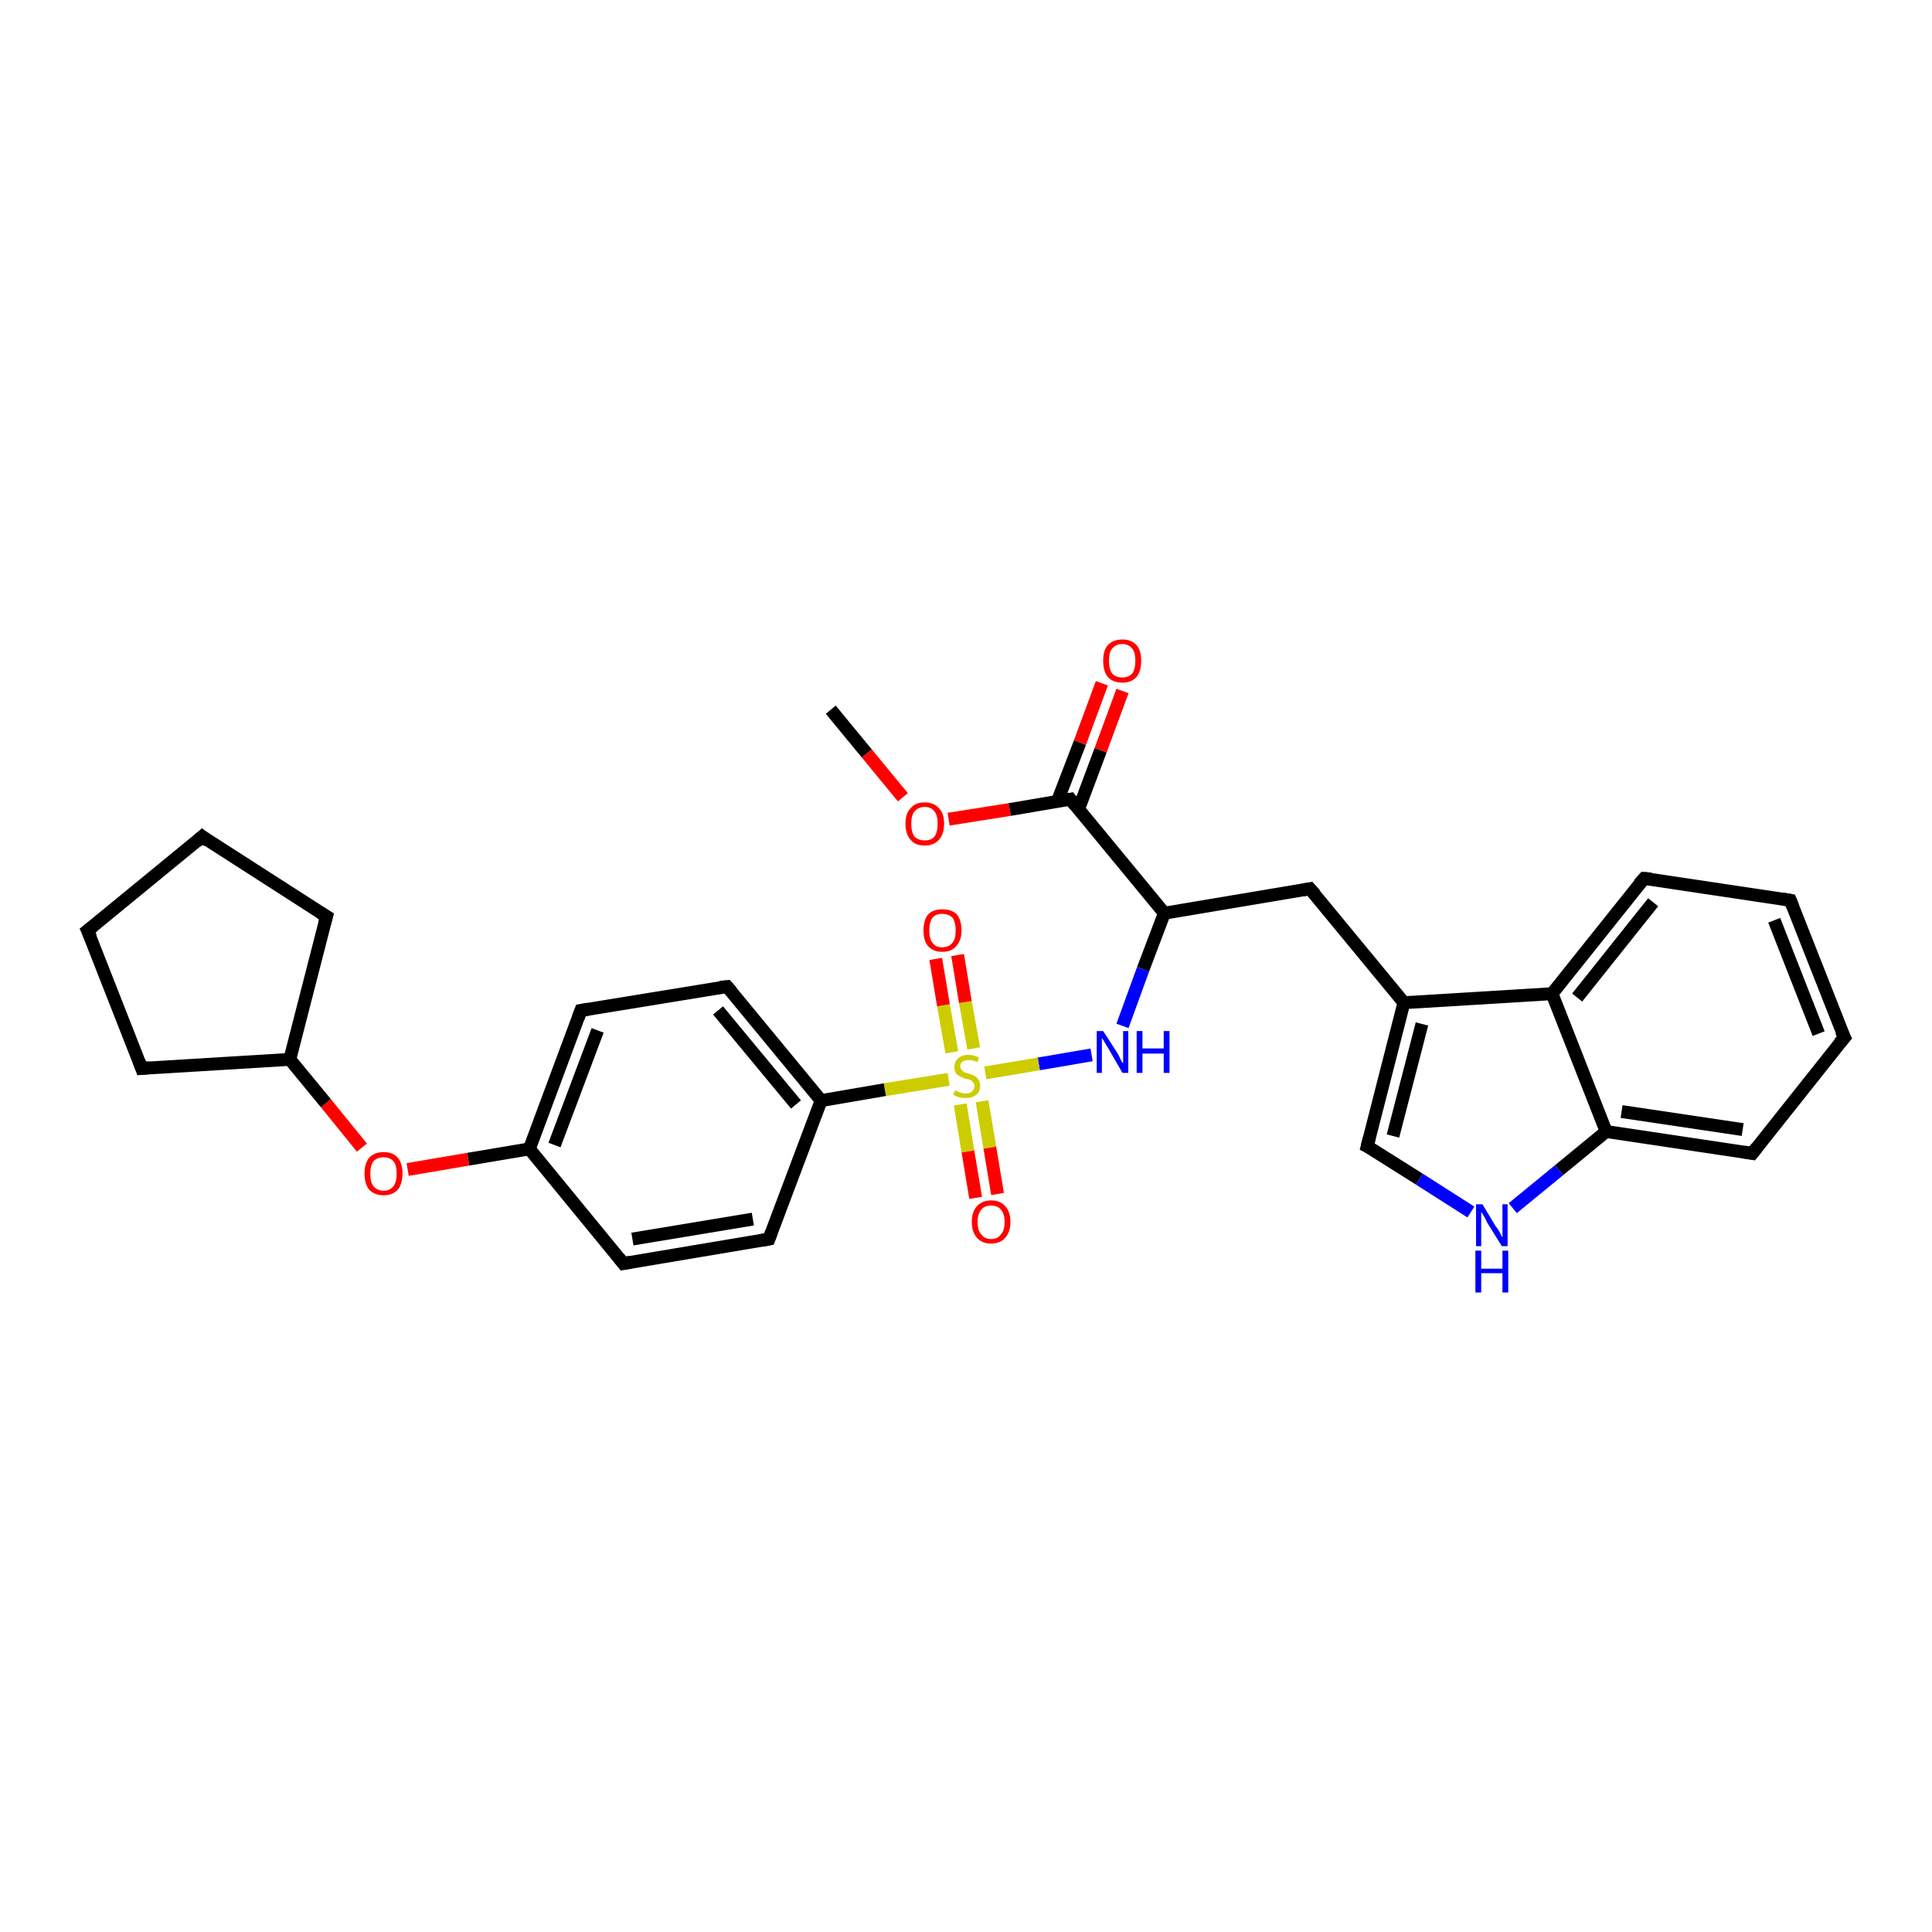 <?xml version='1.0' encoding='iso-8859-1'?>
<svg version='1.1' baseProfile='full'
              xmlns='http://www.w3.org/2000/svg'
                      xmlns:rdkit='http://www.rdkit.org/xml'
                      xmlns:xlink='http://www.w3.org/1999/xlink'
                  xml:space='preserve'
width='300px' height='300px' viewBox='0 0 300 300'>
<!-- END OF HEADER -->
<rect style='opacity:1.0;fill:#FFFFFF;stroke:none' width='300.0' height='300.0' x='0.0' y='0.0'> </rect>
<path class='bond-0 atom-0 atom-1' d='M 129.0,110.2 L 134.6,117.0' style='fill:none;fill-rule:evenodd;stroke:#000000;stroke-width:2.0px;stroke-linecap:butt;stroke-linejoin:miter;stroke-opacity:1' />
<path class='bond-0 atom-0 atom-1' d='M 134.6,117.0 L 140.2,123.8' style='fill:none;fill-rule:evenodd;stroke:#FF0000;stroke-width:2.0px;stroke-linecap:butt;stroke-linejoin:miter;stroke-opacity:1' />
<path class='bond-1 atom-1 atom-2' d='M 147.3,127.2 L 156.8,125.7' style='fill:none;fill-rule:evenodd;stroke:#FF0000;stroke-width:2.0px;stroke-linecap:butt;stroke-linejoin:miter;stroke-opacity:1' />
<path class='bond-1 atom-1 atom-2' d='M 156.8,125.7 L 166.2,124.1' style='fill:none;fill-rule:evenodd;stroke:#000000;stroke-width:2.0px;stroke-linecap:butt;stroke-linejoin:miter;stroke-opacity:1' />
<path class='bond-2 atom-2 atom-3' d='M 167.5,125.6 L 170.9,116.5' style='fill:none;fill-rule:evenodd;stroke:#000000;stroke-width:2.0px;stroke-linecap:butt;stroke-linejoin:miter;stroke-opacity:1' />
<path class='bond-2 atom-2 atom-3' d='M 170.9,116.5 L 174.3,107.3' style='fill:none;fill-rule:evenodd;stroke:#FF0000;stroke-width:2.0px;stroke-linecap:butt;stroke-linejoin:miter;stroke-opacity:1' />
<path class='bond-2 atom-2 atom-3' d='M 164.2,124.4 L 167.7,115.3' style='fill:none;fill-rule:evenodd;stroke:#000000;stroke-width:2.0px;stroke-linecap:butt;stroke-linejoin:miter;stroke-opacity:1' />
<path class='bond-2 atom-2 atom-3' d='M 167.7,115.3 L 171.1,106.1' style='fill:none;fill-rule:evenodd;stroke:#FF0000;stroke-width:2.0px;stroke-linecap:butt;stroke-linejoin:miter;stroke-opacity:1' />
<path class='bond-3 atom-2 atom-4' d='M 166.2,124.1 L 180.8,141.8' style='fill:none;fill-rule:evenodd;stroke:#000000;stroke-width:2.0px;stroke-linecap:butt;stroke-linejoin:miter;stroke-opacity:1' />
<path class='bond-4 atom-4 atom-5' d='M 180.8,141.8 L 203.4,138.0' style='fill:none;fill-rule:evenodd;stroke:#000000;stroke-width:2.0px;stroke-linecap:butt;stroke-linejoin:miter;stroke-opacity:1' />
<path class='bond-5 atom-5 atom-6' d='M 203.4,138.0 L 218.0,155.7' style='fill:none;fill-rule:evenodd;stroke:#000000;stroke-width:2.0px;stroke-linecap:butt;stroke-linejoin:miter;stroke-opacity:1' />
<path class='bond-6 atom-6 atom-7' d='M 218.0,155.7 L 212.3,178.0' style='fill:none;fill-rule:evenodd;stroke:#000000;stroke-width:2.0px;stroke-linecap:butt;stroke-linejoin:miter;stroke-opacity:1' />
<path class='bond-6 atom-6 atom-7' d='M 220.8,159.0 L 216.3,176.4' style='fill:none;fill-rule:evenodd;stroke:#000000;stroke-width:2.0px;stroke-linecap:butt;stroke-linejoin:miter;stroke-opacity:1' />
<path class='bond-7 atom-7 atom-8' d='M 212.3,178.0 L 220.4,183.1' style='fill:none;fill-rule:evenodd;stroke:#000000;stroke-width:2.0px;stroke-linecap:butt;stroke-linejoin:miter;stroke-opacity:1' />
<path class='bond-7 atom-7 atom-8' d='M 220.4,183.1 L 228.4,188.2' style='fill:none;fill-rule:evenodd;stroke:#0000FF;stroke-width:2.0px;stroke-linecap:butt;stroke-linejoin:miter;stroke-opacity:1' />
<path class='bond-8 atom-8 atom-9' d='M 234.9,187.6 L 242.1,181.7' style='fill:none;fill-rule:evenodd;stroke:#0000FF;stroke-width:2.0px;stroke-linecap:butt;stroke-linejoin:miter;stroke-opacity:1' />
<path class='bond-8 atom-8 atom-9' d='M 242.1,181.7 L 249.4,175.7' style='fill:none;fill-rule:evenodd;stroke:#000000;stroke-width:2.0px;stroke-linecap:butt;stroke-linejoin:miter;stroke-opacity:1' />
<path class='bond-9 atom-9 atom-10' d='M 249.4,175.7 L 272.1,179.1' style='fill:none;fill-rule:evenodd;stroke:#000000;stroke-width:2.0px;stroke-linecap:butt;stroke-linejoin:miter;stroke-opacity:1' />
<path class='bond-9 atom-9 atom-10' d='M 251.8,172.6 L 270.6,175.4' style='fill:none;fill-rule:evenodd;stroke:#000000;stroke-width:2.0px;stroke-linecap:butt;stroke-linejoin:miter;stroke-opacity:1' />
<path class='bond-10 atom-10 atom-11' d='M 272.1,179.1 L 286.4,161.1' style='fill:none;fill-rule:evenodd;stroke:#000000;stroke-width:2.0px;stroke-linecap:butt;stroke-linejoin:miter;stroke-opacity:1' />
<path class='bond-11 atom-11 atom-12' d='M 286.4,161.1 L 278.0,139.8' style='fill:none;fill-rule:evenodd;stroke:#000000;stroke-width:2.0px;stroke-linecap:butt;stroke-linejoin:miter;stroke-opacity:1' />
<path class='bond-11 atom-11 atom-12' d='M 282.4,160.5 L 275.5,142.9' style='fill:none;fill-rule:evenodd;stroke:#000000;stroke-width:2.0px;stroke-linecap:butt;stroke-linejoin:miter;stroke-opacity:1' />
<path class='bond-12 atom-12 atom-13' d='M 278.0,139.8 L 255.3,136.4' style='fill:none;fill-rule:evenodd;stroke:#000000;stroke-width:2.0px;stroke-linecap:butt;stroke-linejoin:miter;stroke-opacity:1' />
<path class='bond-13 atom-13 atom-14' d='M 255.3,136.4 L 241.0,154.3' style='fill:none;fill-rule:evenodd;stroke:#000000;stroke-width:2.0px;stroke-linecap:butt;stroke-linejoin:miter;stroke-opacity:1' />
<path class='bond-13 atom-13 atom-14' d='M 256.7,140.1 L 244.9,154.9' style='fill:none;fill-rule:evenodd;stroke:#000000;stroke-width:2.0px;stroke-linecap:butt;stroke-linejoin:miter;stroke-opacity:1' />
<path class='bond-14 atom-4 atom-15' d='M 180.8,141.8 L 177.5,150.5' style='fill:none;fill-rule:evenodd;stroke:#000000;stroke-width:2.0px;stroke-linecap:butt;stroke-linejoin:miter;stroke-opacity:1' />
<path class='bond-14 atom-4 atom-15' d='M 177.5,150.5 L 174.3,159.3' style='fill:none;fill-rule:evenodd;stroke:#0000FF;stroke-width:2.0px;stroke-linecap:butt;stroke-linejoin:miter;stroke-opacity:1' />
<path class='bond-15 atom-15 atom-16' d='M 169.5,163.8 L 161.3,165.2' style='fill:none;fill-rule:evenodd;stroke:#0000FF;stroke-width:2.0px;stroke-linecap:butt;stroke-linejoin:miter;stroke-opacity:1' />
<path class='bond-15 atom-15 atom-16' d='M 161.3,165.2 L 153.0,166.6' style='fill:none;fill-rule:evenodd;stroke:#CCCC00;stroke-width:2.0px;stroke-linecap:butt;stroke-linejoin:miter;stroke-opacity:1' />
<path class='bond-16 atom-16 atom-17' d='M 151.2,162.8 L 149.9,155.6' style='fill:none;fill-rule:evenodd;stroke:#CCCC00;stroke-width:2.0px;stroke-linecap:butt;stroke-linejoin:miter;stroke-opacity:1' />
<path class='bond-16 atom-16 atom-17' d='M 149.9,155.6 L 148.7,148.3' style='fill:none;fill-rule:evenodd;stroke:#FF0000;stroke-width:2.0px;stroke-linecap:butt;stroke-linejoin:miter;stroke-opacity:1' />
<path class='bond-16 atom-16 atom-17' d='M 147.8,163.4 L 146.5,156.1' style='fill:none;fill-rule:evenodd;stroke:#CCCC00;stroke-width:2.0px;stroke-linecap:butt;stroke-linejoin:miter;stroke-opacity:1' />
<path class='bond-16 atom-16 atom-17' d='M 146.5,156.1 L 145.3,148.9' style='fill:none;fill-rule:evenodd;stroke:#FF0000;stroke-width:2.0px;stroke-linecap:butt;stroke-linejoin:miter;stroke-opacity:1' />
<path class='bond-17 atom-16 atom-18' d='M 149.1,171.5 L 150.3,178.8' style='fill:none;fill-rule:evenodd;stroke:#CCCC00;stroke-width:2.0px;stroke-linecap:butt;stroke-linejoin:miter;stroke-opacity:1' />
<path class='bond-17 atom-16 atom-18' d='M 150.3,178.8 L 151.5,186.0' style='fill:none;fill-rule:evenodd;stroke:#FF0000;stroke-width:2.0px;stroke-linecap:butt;stroke-linejoin:miter;stroke-opacity:1' />
<path class='bond-17 atom-16 atom-18' d='M 152.5,171.0 L 153.7,178.2' style='fill:none;fill-rule:evenodd;stroke:#CCCC00;stroke-width:2.0px;stroke-linecap:butt;stroke-linejoin:miter;stroke-opacity:1' />
<path class='bond-17 atom-16 atom-18' d='M 153.7,178.2 L 154.9,185.4' style='fill:none;fill-rule:evenodd;stroke:#FF0000;stroke-width:2.0px;stroke-linecap:butt;stroke-linejoin:miter;stroke-opacity:1' />
<path class='bond-18 atom-16 atom-19' d='M 147.3,167.6 L 137.4,169.2' style='fill:none;fill-rule:evenodd;stroke:#CCCC00;stroke-width:2.0px;stroke-linecap:butt;stroke-linejoin:miter;stroke-opacity:1' />
<path class='bond-18 atom-16 atom-19' d='M 137.4,169.2 L 127.5,170.9' style='fill:none;fill-rule:evenodd;stroke:#000000;stroke-width:2.0px;stroke-linecap:butt;stroke-linejoin:miter;stroke-opacity:1' />
<path class='bond-19 atom-19 atom-20' d='M 127.5,170.9 L 112.9,153.2' style='fill:none;fill-rule:evenodd;stroke:#000000;stroke-width:2.0px;stroke-linecap:butt;stroke-linejoin:miter;stroke-opacity:1' />
<path class='bond-19 atom-19 atom-20' d='M 123.6,171.5 L 111.5,156.9' style='fill:none;fill-rule:evenodd;stroke:#000000;stroke-width:2.0px;stroke-linecap:butt;stroke-linejoin:miter;stroke-opacity:1' />
<path class='bond-20 atom-20 atom-21' d='M 112.9,153.2 L 90.2,156.9' style='fill:none;fill-rule:evenodd;stroke:#000000;stroke-width:2.0px;stroke-linecap:butt;stroke-linejoin:miter;stroke-opacity:1' />
<path class='bond-21 atom-21 atom-22' d='M 90.2,156.9 L 82.2,178.4' style='fill:none;fill-rule:evenodd;stroke:#000000;stroke-width:2.0px;stroke-linecap:butt;stroke-linejoin:miter;stroke-opacity:1' />
<path class='bond-21 atom-21 atom-22' d='M 92.8,160.0 L 86.1,177.8' style='fill:none;fill-rule:evenodd;stroke:#000000;stroke-width:2.0px;stroke-linecap:butt;stroke-linejoin:miter;stroke-opacity:1' />
<path class='bond-22 atom-22 atom-23' d='M 82.2,178.4 L 72.7,180.0' style='fill:none;fill-rule:evenodd;stroke:#000000;stroke-width:2.0px;stroke-linecap:butt;stroke-linejoin:miter;stroke-opacity:1' />
<path class='bond-22 atom-22 atom-23' d='M 72.7,180.0 L 63.3,181.6' style='fill:none;fill-rule:evenodd;stroke:#FF0000;stroke-width:2.0px;stroke-linecap:butt;stroke-linejoin:miter;stroke-opacity:1' />
<path class='bond-23 atom-23 atom-24' d='M 56.2,178.2 L 50.6,171.3' style='fill:none;fill-rule:evenodd;stroke:#FF0000;stroke-width:2.0px;stroke-linecap:butt;stroke-linejoin:miter;stroke-opacity:1' />
<path class='bond-23 atom-23 atom-24' d='M 50.6,171.3 L 45.0,164.5' style='fill:none;fill-rule:evenodd;stroke:#000000;stroke-width:2.0px;stroke-linecap:butt;stroke-linejoin:miter;stroke-opacity:1' />
<path class='bond-24 atom-24 atom-25' d='M 45.0,164.5 L 22.0,165.9' style='fill:none;fill-rule:evenodd;stroke:#000000;stroke-width:2.0px;stroke-linecap:butt;stroke-linejoin:miter;stroke-opacity:1' />
<path class='bond-25 atom-25 atom-26' d='M 22.0,165.9 L 13.6,144.5' style='fill:none;fill-rule:evenodd;stroke:#000000;stroke-width:2.0px;stroke-linecap:butt;stroke-linejoin:miter;stroke-opacity:1' />
<path class='bond-26 atom-26 atom-27' d='M 13.6,144.5 L 31.4,129.9' style='fill:none;fill-rule:evenodd;stroke:#000000;stroke-width:2.0px;stroke-linecap:butt;stroke-linejoin:miter;stroke-opacity:1' />
<path class='bond-27 atom-27 atom-28' d='M 31.4,129.9 L 50.7,142.3' style='fill:none;fill-rule:evenodd;stroke:#000000;stroke-width:2.0px;stroke-linecap:butt;stroke-linejoin:miter;stroke-opacity:1' />
<path class='bond-28 atom-22 atom-29' d='M 82.2,178.4 L 96.8,196.2' style='fill:none;fill-rule:evenodd;stroke:#000000;stroke-width:2.0px;stroke-linecap:butt;stroke-linejoin:miter;stroke-opacity:1' />
<path class='bond-29 atom-29 atom-30' d='M 96.8,196.2 L 119.4,192.4' style='fill:none;fill-rule:evenodd;stroke:#000000;stroke-width:2.0px;stroke-linecap:butt;stroke-linejoin:miter;stroke-opacity:1' />
<path class='bond-29 atom-29 atom-30' d='M 98.2,192.4 L 116.9,189.3' style='fill:none;fill-rule:evenodd;stroke:#000000;stroke-width:2.0px;stroke-linecap:butt;stroke-linejoin:miter;stroke-opacity:1' />
<path class='bond-30 atom-14 atom-6' d='M 241.0,154.3 L 218.0,155.7' style='fill:none;fill-rule:evenodd;stroke:#000000;stroke-width:2.0px;stroke-linecap:butt;stroke-linejoin:miter;stroke-opacity:1' />
<path class='bond-31 atom-30 atom-19' d='M 119.4,192.4 L 127.5,170.9' style='fill:none;fill-rule:evenodd;stroke:#000000;stroke-width:2.0px;stroke-linecap:butt;stroke-linejoin:miter;stroke-opacity:1' />
<path class='bond-32 atom-14 atom-9' d='M 241.0,154.3 L 249.4,175.7' style='fill:none;fill-rule:evenodd;stroke:#000000;stroke-width:2.0px;stroke-linecap:butt;stroke-linejoin:miter;stroke-opacity:1' />
<path class='bond-33 atom-28 atom-24' d='M 50.7,142.3 L 45.0,164.5' style='fill:none;fill-rule:evenodd;stroke:#000000;stroke-width:2.0px;stroke-linecap:butt;stroke-linejoin:miter;stroke-opacity:1' />
<path d='M 165.7,124.2 L 166.2,124.1 L 166.9,125.0' style='fill:none;stroke:#000000;stroke-width:2.0px;stroke-linecap:butt;stroke-linejoin:miter;stroke-opacity:1;' />
<path d='M 202.3,138.2 L 203.4,138.0 L 204.2,138.9' style='fill:none;stroke:#000000;stroke-width:2.0px;stroke-linecap:butt;stroke-linejoin:miter;stroke-opacity:1;' />
<path d='M 212.6,176.8 L 212.3,178.0 L 212.7,178.2' style='fill:none;stroke:#000000;stroke-width:2.0px;stroke-linecap:butt;stroke-linejoin:miter;stroke-opacity:1;' />
<path d='M 270.9,178.9 L 272.1,179.1 L 272.8,178.2' style='fill:none;stroke:#000000;stroke-width:2.0px;stroke-linecap:butt;stroke-linejoin:miter;stroke-opacity:1;' />
<path d='M 285.6,162.0 L 286.4,161.1 L 285.9,160.1' style='fill:none;stroke:#000000;stroke-width:2.0px;stroke-linecap:butt;stroke-linejoin:miter;stroke-opacity:1;' />
<path d='M 278.4,140.8 L 278.0,139.8 L 276.8,139.6' style='fill:none;stroke:#000000;stroke-width:2.0px;stroke-linecap:butt;stroke-linejoin:miter;stroke-opacity:1;' />
<path d='M 256.4,136.5 L 255.3,136.4 L 254.5,137.3' style='fill:none;stroke:#000000;stroke-width:2.0px;stroke-linecap:butt;stroke-linejoin:miter;stroke-opacity:1;' />
<path d='M 113.6,154.0 L 112.9,153.2 L 111.8,153.3' style='fill:none;stroke:#000000;stroke-width:2.0px;stroke-linecap:butt;stroke-linejoin:miter;stroke-opacity:1;' />
<path d='M 91.4,156.7 L 90.2,156.9 L 89.8,158.0' style='fill:none;stroke:#000000;stroke-width:2.0px;stroke-linecap:butt;stroke-linejoin:miter;stroke-opacity:1;' />
<path d='M 23.2,165.8 L 22.0,165.9 L 21.6,164.8' style='fill:none;stroke:#000000;stroke-width:2.0px;stroke-linecap:butt;stroke-linejoin:miter;stroke-opacity:1;' />
<path d='M 14.1,145.6 L 13.6,144.5 L 14.5,143.8' style='fill:none;stroke:#000000;stroke-width:2.0px;stroke-linecap:butt;stroke-linejoin:miter;stroke-opacity:1;' />
<path d='M 30.5,130.7 L 31.4,129.9 L 32.3,130.6' style='fill:none;stroke:#000000;stroke-width:2.0px;stroke-linecap:butt;stroke-linejoin:miter;stroke-opacity:1;' />
<path d='M 49.7,141.7 L 50.7,142.3 L 50.4,143.4' style='fill:none;stroke:#000000;stroke-width:2.0px;stroke-linecap:butt;stroke-linejoin:miter;stroke-opacity:1;' />
<path d='M 96.1,195.3 L 96.8,196.2 L 97.9,196.0' style='fill:none;stroke:#000000;stroke-width:2.0px;stroke-linecap:butt;stroke-linejoin:miter;stroke-opacity:1;' />
<path d='M 118.3,192.6 L 119.4,192.4 L 119.8,191.3' style='fill:none;stroke:#000000;stroke-width:2.0px;stroke-linecap:butt;stroke-linejoin:miter;stroke-opacity:1;' />
<path class='atom-1' d='M 140.6 127.9
Q 140.6 126.3, 141.4 125.5
Q 142.1 124.6, 143.6 124.6
Q 145.0 124.6, 145.8 125.5
Q 146.6 126.3, 146.6 127.9
Q 146.6 129.5, 145.8 130.4
Q 145.0 131.3, 143.6 131.3
Q 142.1 131.3, 141.4 130.4
Q 140.6 129.5, 140.6 127.9
M 143.6 130.5
Q 144.6 130.5, 145.1 129.9
Q 145.6 129.2, 145.6 127.9
Q 145.6 126.6, 145.1 126.0
Q 144.6 125.3, 143.6 125.3
Q 142.6 125.3, 142.0 126.0
Q 141.5 126.6, 141.5 127.9
Q 141.5 129.2, 142.0 129.9
Q 142.6 130.5, 143.6 130.5
' fill='#FF0000'/>
<path class='atom-3' d='M 171.3 102.6
Q 171.3 101.0, 172.0 100.2
Q 172.8 99.3, 174.3 99.3
Q 175.7 99.3, 176.5 100.2
Q 177.2 101.0, 177.2 102.6
Q 177.2 104.2, 176.5 105.1
Q 175.7 106.0, 174.3 106.0
Q 172.8 106.0, 172.0 105.1
Q 171.3 104.2, 171.3 102.6
M 174.3 105.2
Q 175.2 105.2, 175.8 104.6
Q 176.3 103.9, 176.3 102.6
Q 176.3 101.3, 175.8 100.7
Q 175.2 100.0, 174.3 100.0
Q 173.3 100.0, 172.7 100.7
Q 172.2 101.3, 172.2 102.6
Q 172.2 103.9, 172.7 104.6
Q 173.3 105.2, 174.3 105.2
' fill='#FF0000'/>
<path class='atom-8' d='M 230.2 187.0
L 232.3 190.5
Q 232.6 190.8, 232.9 191.4
Q 233.2 192.1, 233.3 192.1
L 233.3 187.0
L 234.1 187.0
L 234.1 193.5
L 233.2 193.5
L 230.9 189.8
Q 230.7 189.3, 230.4 188.8
Q 230.1 188.3, 230.0 188.2
L 230.0 193.5
L 229.2 193.5
L 229.2 187.0
L 230.2 187.0
' fill='#0000FF'/>
<path class='atom-8' d='M 229.1 194.2
L 230.0 194.2
L 230.0 197.0
L 233.3 197.0
L 233.3 194.2
L 234.2 194.2
L 234.2 200.7
L 233.3 200.7
L 233.3 197.7
L 230.0 197.7
L 230.0 200.7
L 229.1 200.7
L 229.1 194.2
' fill='#0000FF'/>
<path class='atom-15' d='M 171.3 160.1
L 173.5 163.5
Q 173.7 163.8, 174.0 164.5
Q 174.3 165.1, 174.4 165.1
L 174.4 160.1
L 175.2 160.1
L 175.2 166.6
L 174.3 166.6
L 172.1 162.8
Q 171.8 162.3, 171.5 161.8
Q 171.2 161.3, 171.1 161.2
L 171.1 166.6
L 170.3 166.6
L 170.3 160.1
L 171.3 160.1
' fill='#0000FF'/>
<path class='atom-15' d='M 176.5 160.1
L 177.4 160.1
L 177.4 162.8
L 180.7 162.8
L 180.7 160.1
L 181.6 160.1
L 181.6 166.6
L 180.7 166.6
L 180.7 163.6
L 177.4 163.6
L 177.4 166.6
L 176.5 166.6
L 176.5 160.1
' fill='#0000FF'/>
<path class='atom-16' d='M 148.3 169.3
Q 148.4 169.3, 148.7 169.5
Q 149.0 169.6, 149.3 169.7
Q 149.6 169.8, 150.0 169.8
Q 150.6 169.8, 150.9 169.5
Q 151.3 169.2, 151.3 168.6
Q 151.3 168.3, 151.1 168.1
Q 150.9 167.8, 150.7 167.7
Q 150.4 167.6, 149.9 167.5
Q 149.3 167.3, 149.0 167.1
Q 148.7 167.0, 148.4 166.6
Q 148.2 166.3, 148.2 165.7
Q 148.2 164.9, 148.7 164.4
Q 149.3 163.8, 150.4 163.8
Q 151.1 163.8, 152.0 164.2
L 151.8 164.9
Q 151.0 164.6, 150.4 164.6
Q 149.8 164.6, 149.4 164.9
Q 149.1 165.1, 149.1 165.6
Q 149.1 165.9, 149.3 166.1
Q 149.5 166.3, 149.7 166.5
Q 150.0 166.6, 150.4 166.7
Q 151.0 166.9, 151.4 167.1
Q 151.7 167.3, 151.9 167.6
Q 152.2 168.0, 152.2 168.6
Q 152.2 169.5, 151.6 170.0
Q 151.0 170.5, 150.0 170.5
Q 149.4 170.5, 149.0 170.4
Q 148.6 170.3, 148.0 170.0
L 148.3 169.3
' fill='#CCCC00'/>
<path class='atom-17' d='M 143.4 144.5
Q 143.4 142.9, 144.1 142.0
Q 144.9 141.2, 146.3 141.2
Q 147.8 141.2, 148.6 142.0
Q 149.3 142.9, 149.3 144.5
Q 149.3 146.0, 148.5 146.9
Q 147.8 147.8, 146.3 147.8
Q 144.9 147.8, 144.1 146.9
Q 143.4 146.1, 143.4 144.5
M 146.3 147.1
Q 147.3 147.1, 147.9 146.4
Q 148.4 145.8, 148.4 144.5
Q 148.4 143.2, 147.9 142.5
Q 147.3 141.9, 146.3 141.9
Q 145.3 141.9, 144.8 142.5
Q 144.3 143.2, 144.3 144.5
Q 144.3 145.8, 144.8 146.4
Q 145.3 147.1, 146.3 147.1
' fill='#FF0000'/>
<path class='atom-18' d='M 150.9 189.7
Q 150.9 188.2, 151.7 187.3
Q 152.5 186.4, 153.9 186.4
Q 155.3 186.4, 156.1 187.3
Q 156.9 188.2, 156.9 189.7
Q 156.9 191.3, 156.1 192.2
Q 155.3 193.1, 153.9 193.1
Q 152.5 193.1, 151.7 192.2
Q 150.9 191.3, 150.9 189.7
M 153.9 192.4
Q 154.9 192.4, 155.4 191.7
Q 156.0 191.1, 156.0 189.7
Q 156.0 188.5, 155.4 187.8
Q 154.9 187.2, 153.9 187.2
Q 152.9 187.2, 152.4 187.8
Q 151.8 188.5, 151.8 189.7
Q 151.8 191.1, 152.4 191.7
Q 152.9 192.4, 153.9 192.4
' fill='#FF0000'/>
<path class='atom-23' d='M 56.6 182.2
Q 56.6 180.7, 57.3 179.8
Q 58.1 178.9, 59.6 178.9
Q 61.0 178.9, 61.8 179.8
Q 62.5 180.7, 62.5 182.2
Q 62.5 183.8, 61.8 184.7
Q 61.0 185.6, 59.6 185.6
Q 58.1 185.6, 57.3 184.7
Q 56.6 183.8, 56.6 182.2
M 59.6 184.9
Q 60.5 184.9, 61.1 184.2
Q 61.6 183.5, 61.6 182.2
Q 61.6 181.0, 61.1 180.3
Q 60.5 179.7, 59.6 179.7
Q 58.6 179.7, 58.0 180.3
Q 57.5 181.0, 57.5 182.2
Q 57.5 183.6, 58.0 184.2
Q 58.6 184.9, 59.6 184.9
' fill='#FF0000'/>
</svg>
